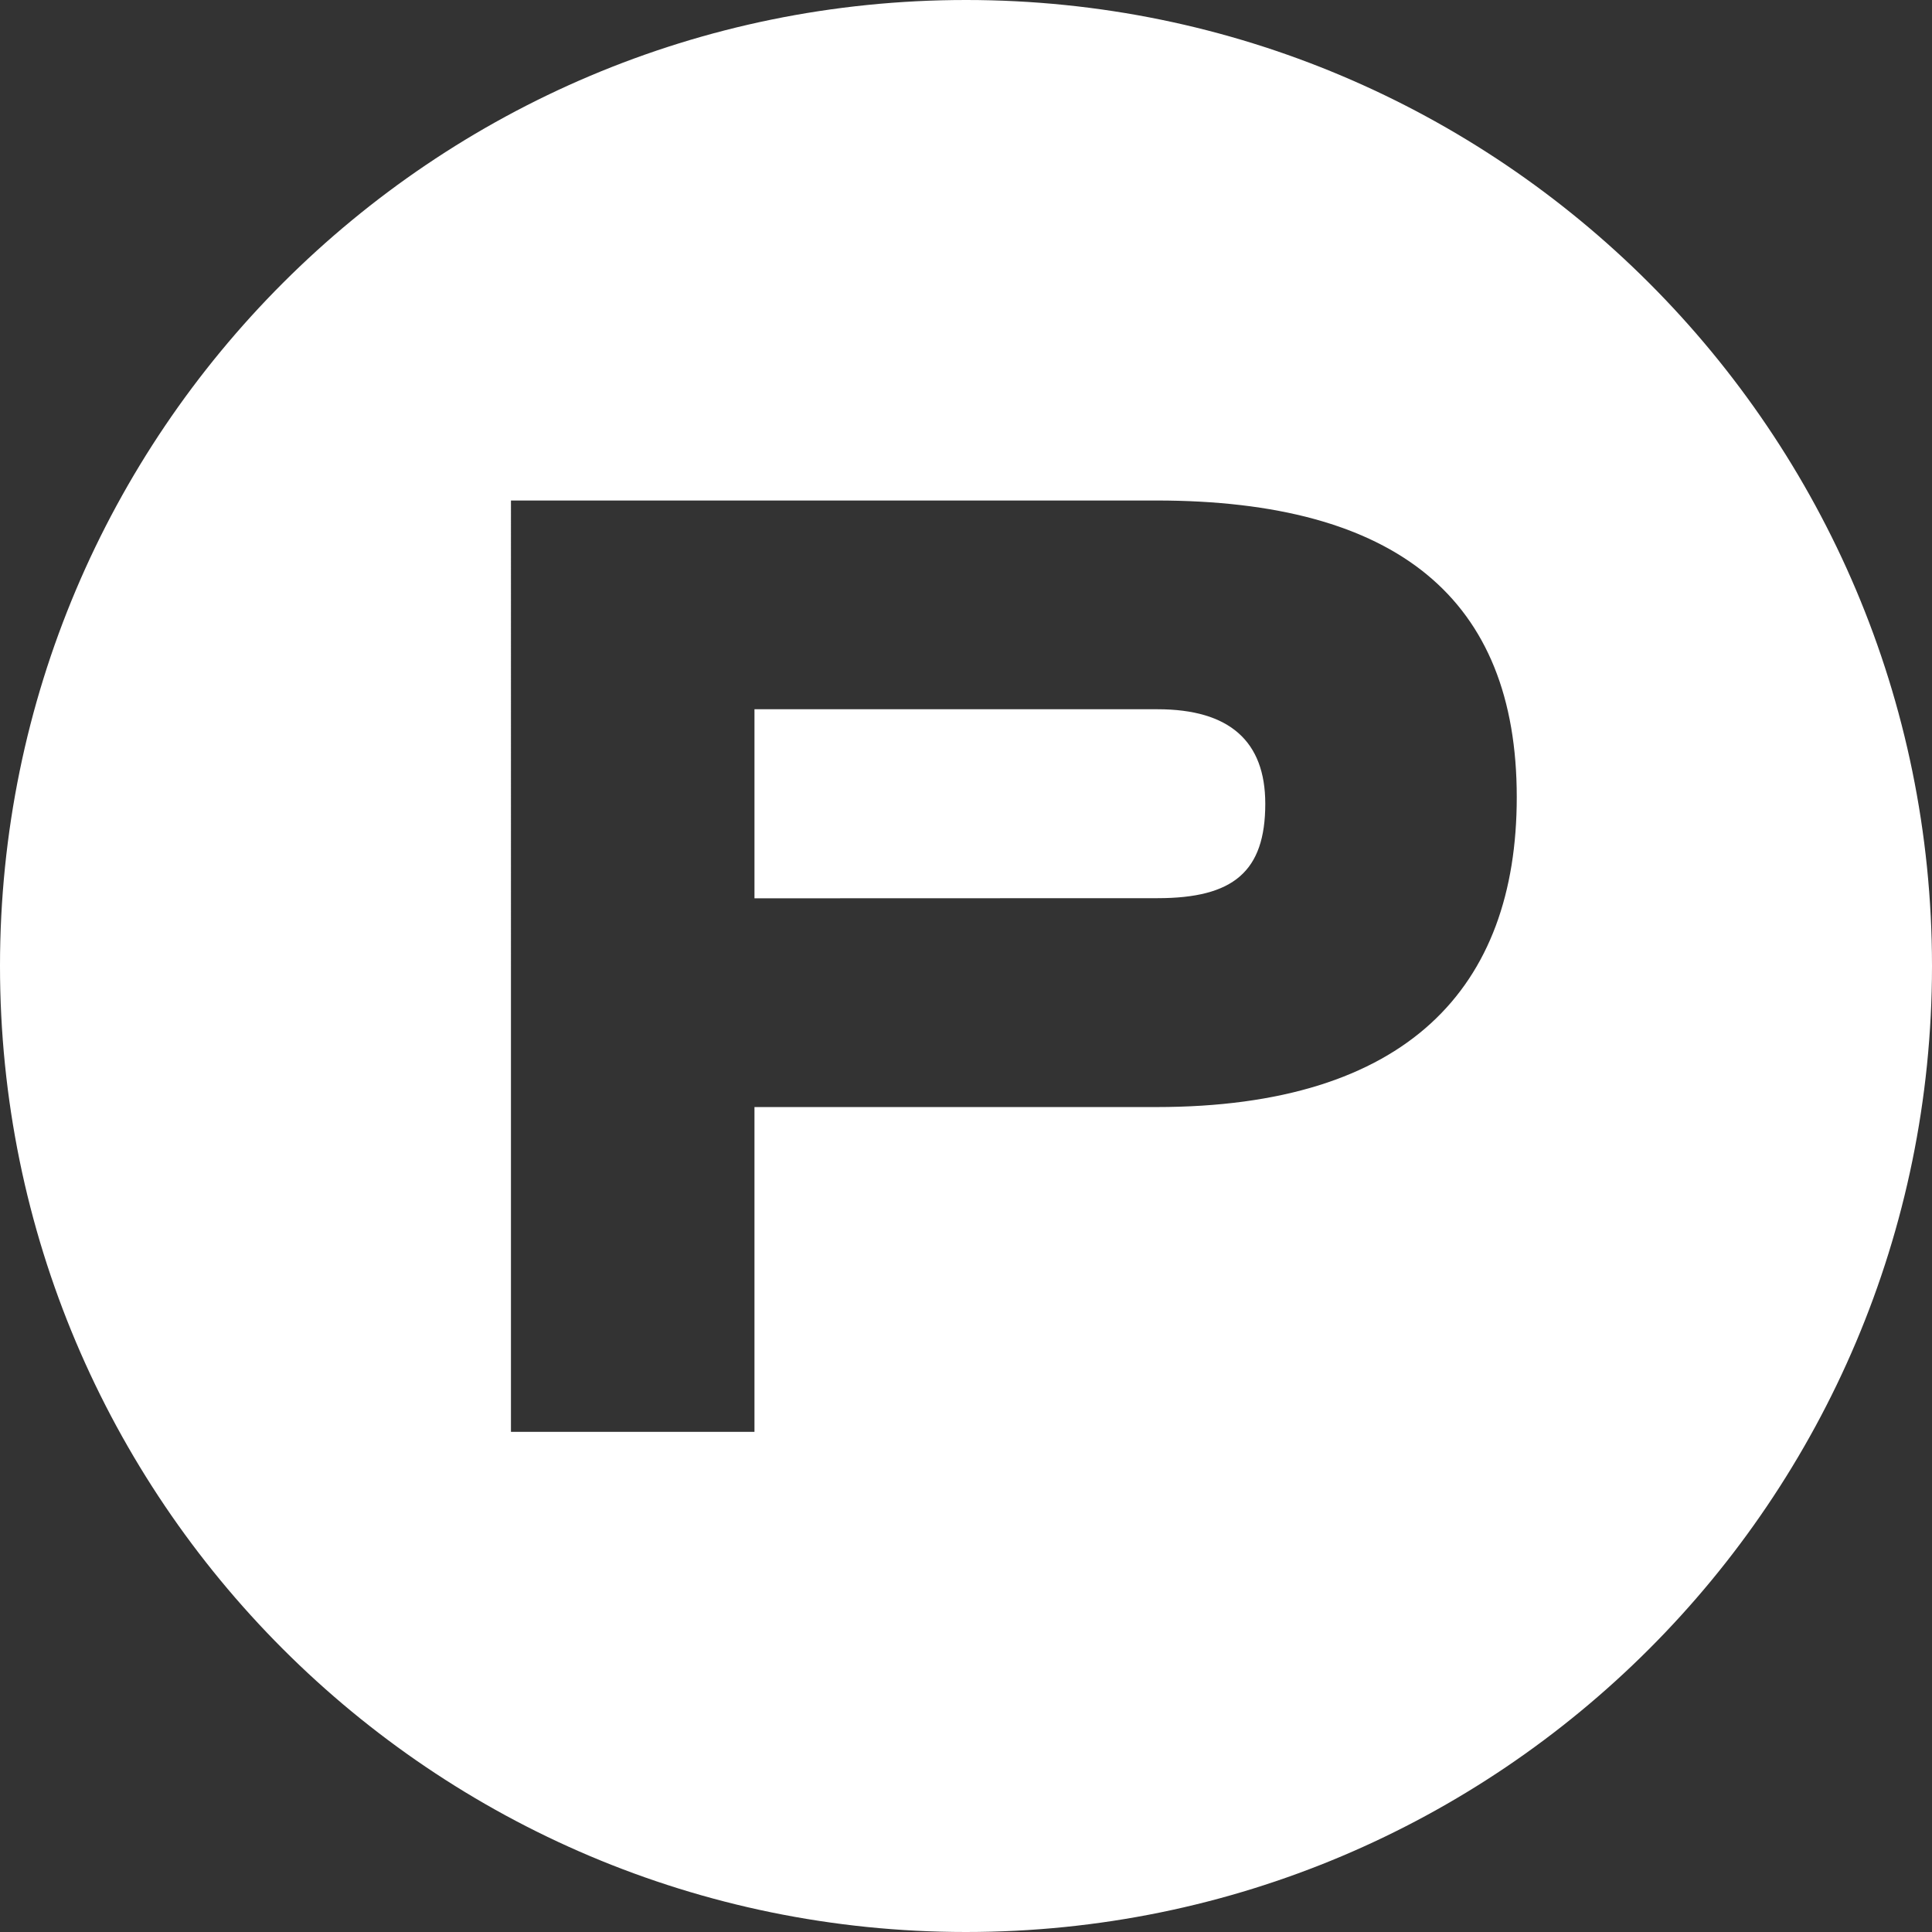 <?xml version="1.0" encoding="UTF-8"?> <svg xmlns="http://www.w3.org/2000/svg" id="Layer_2" viewBox="0 0 164.302 164.302"><rect x="0" y="0" width="164.302" height="164.302" fill="#333333" stroke="none"/><defs><style>.cls-1{fill:#fff;stroke-width:0px;}</style></defs><g id="Layer_1-2"><path class="cls-1" d="m98.441,60.316h-34.279v16.078l34.279-.011c6.448,0,9.161-2.26,9.161-8.032,0-5.321-3.053-8.035-9.161-8.035Z"></path><path class="cls-1" d="m82.168,0C36.797-.009.009,36.764,0,82.134c-.009,45.371,36.764,82.158,82.134,82.168,45.37.009,82.157-36.763,82.168-82.132v-.035C164.291,36.777,127.524.011,82.168,0Zm16.161,94.147h-34.167v27.621h-20.709V42.564h54.879c20.474,0,30.657,8.372,30.657,25.226,0,16.178-9.281,26.357-30.661,26.357Z"></path></g></svg> 